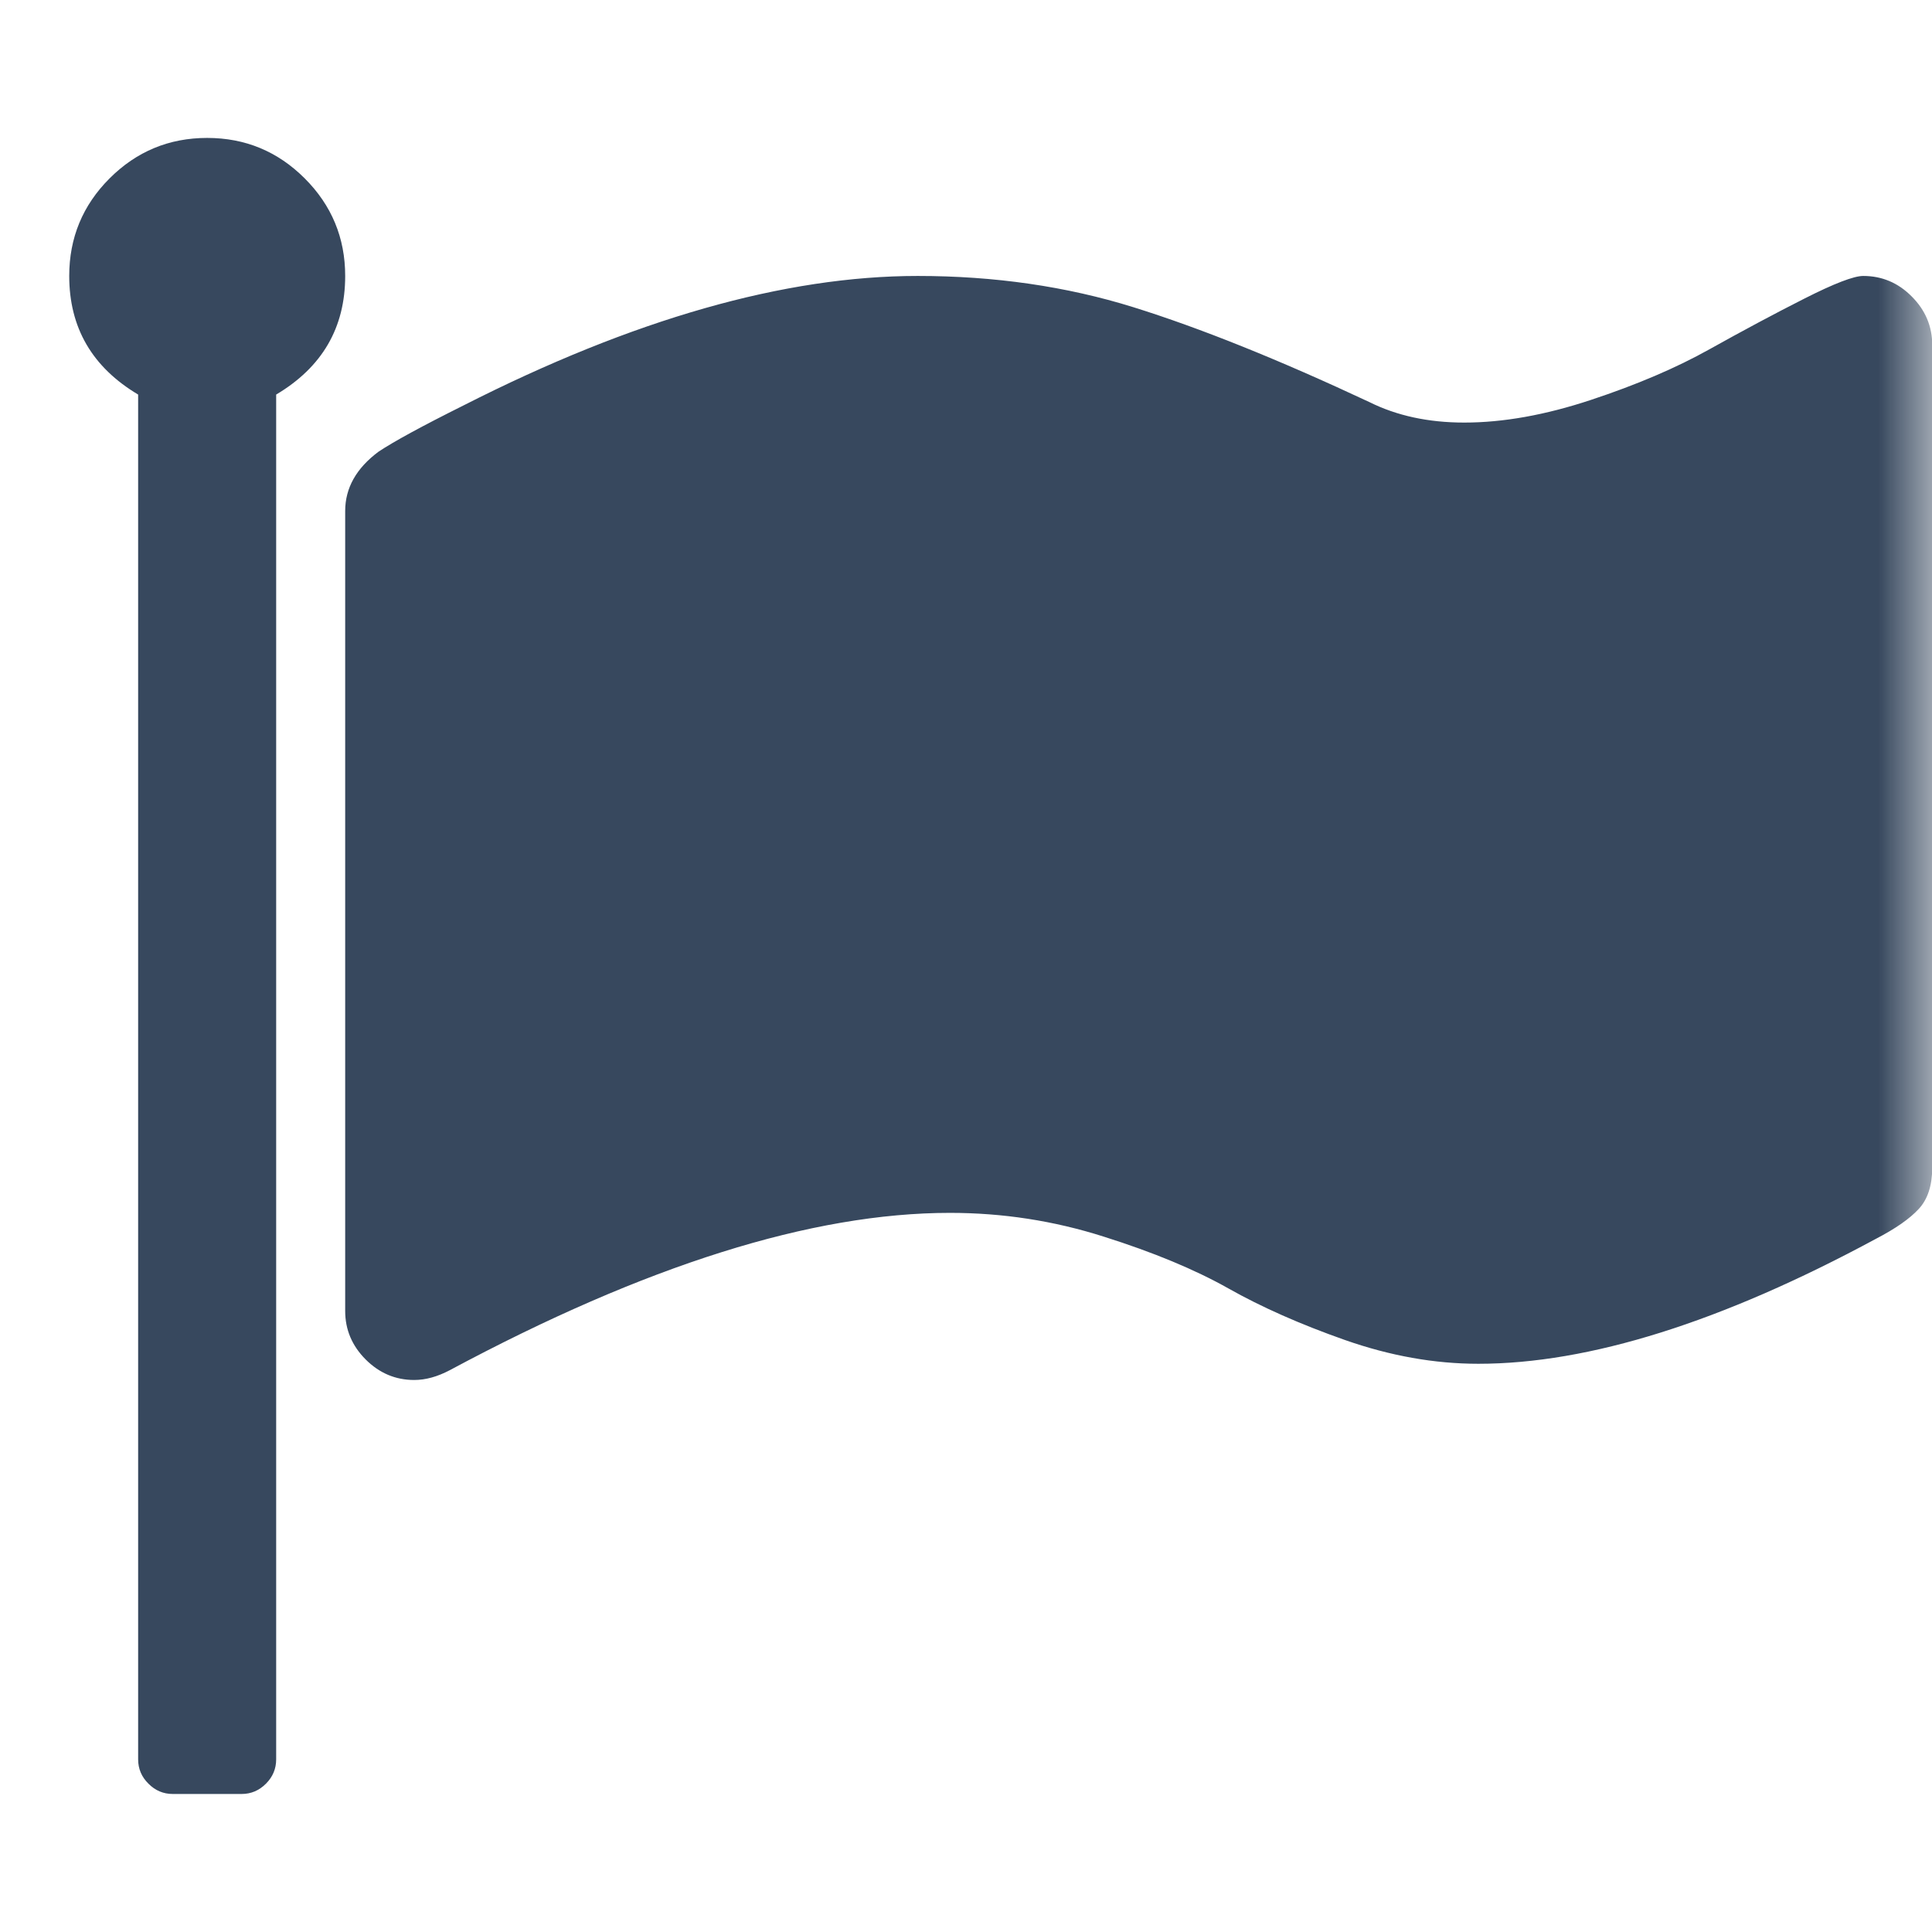 <svg width="18" height="18" viewBox="0 0 18 18" fill="none" xmlns="http://www.w3.org/2000/svg">
<g clip-path="url(#clip0_10264_22)">
<mask id="mask0_10264_22" style="mask-type:luminance" maskUnits="userSpaceOnUse" x="0" y="0" width="18" height="18">
<path d="M18 0H0V18H18V0Z" fill="white"/>
</mask>
<g mask="url(#mask0_10264_22)">
<path d="M3.216 2.571C3.216 3.053 3.002 3.421 2.573 3.676V16.392C2.573 16.479 2.541 16.555 2.478 16.618C2.414 16.682 2.339 16.714 2.252 16.714H1.609C1.522 16.714 1.446 16.682 1.383 16.618C1.319 16.555 1.287 16.479 1.287 16.392V3.676C0.859 3.421 0.645 3.053 0.645 2.571C0.645 2.216 0.77 1.913 1.021 1.662C1.272 1.411 1.575 1.285 1.93 1.285C2.285 1.285 2.588 1.411 2.839 1.662C3.09 1.913 3.216 2.216 3.216 2.571ZM18.002 3.214V10.878C18.002 11.045 17.96 11.174 17.876 11.264C17.792 11.355 17.66 11.447 17.479 11.541C16.04 12.318 14.804 12.706 13.773 12.706C13.364 12.706 12.951 12.632 12.532 12.485C12.114 12.338 11.751 12.177 11.443 12.003C11.134 11.829 10.748 11.668 10.282 11.521C9.817 11.373 9.34 11.3 8.851 11.3C7.565 11.3 6.012 11.789 4.19 12.766C4.076 12.826 3.966 12.857 3.859 12.857C3.685 12.857 3.534 12.793 3.407 12.666C3.28 12.539 3.216 12.388 3.216 12.214V4.761C3.216 4.546 3.32 4.362 3.527 4.208C3.668 4.114 3.932 3.97 4.321 3.776C5.901 2.973 7.311 2.571 8.55 2.571C9.266 2.571 9.936 2.668 10.559 2.862C11.181 3.056 11.915 3.351 12.758 3.746C13.013 3.873 13.307 3.937 13.642 3.937C14.004 3.937 14.397 3.867 14.822 3.726C15.248 3.585 15.616 3.428 15.927 3.254C16.239 3.08 16.534 2.922 16.811 2.782C17.089 2.641 17.272 2.571 17.359 2.571C17.533 2.571 17.684 2.634 17.811 2.762C17.938 2.889 18.002 3.04 18.002 3.214Z" fill="#37485E"/>
</g>
</g>
<defs>
<clipPath id="clip0_10264_22">
<rect width="18" height="18" fill="white"/>
</clipPath>
</defs>
</svg>
